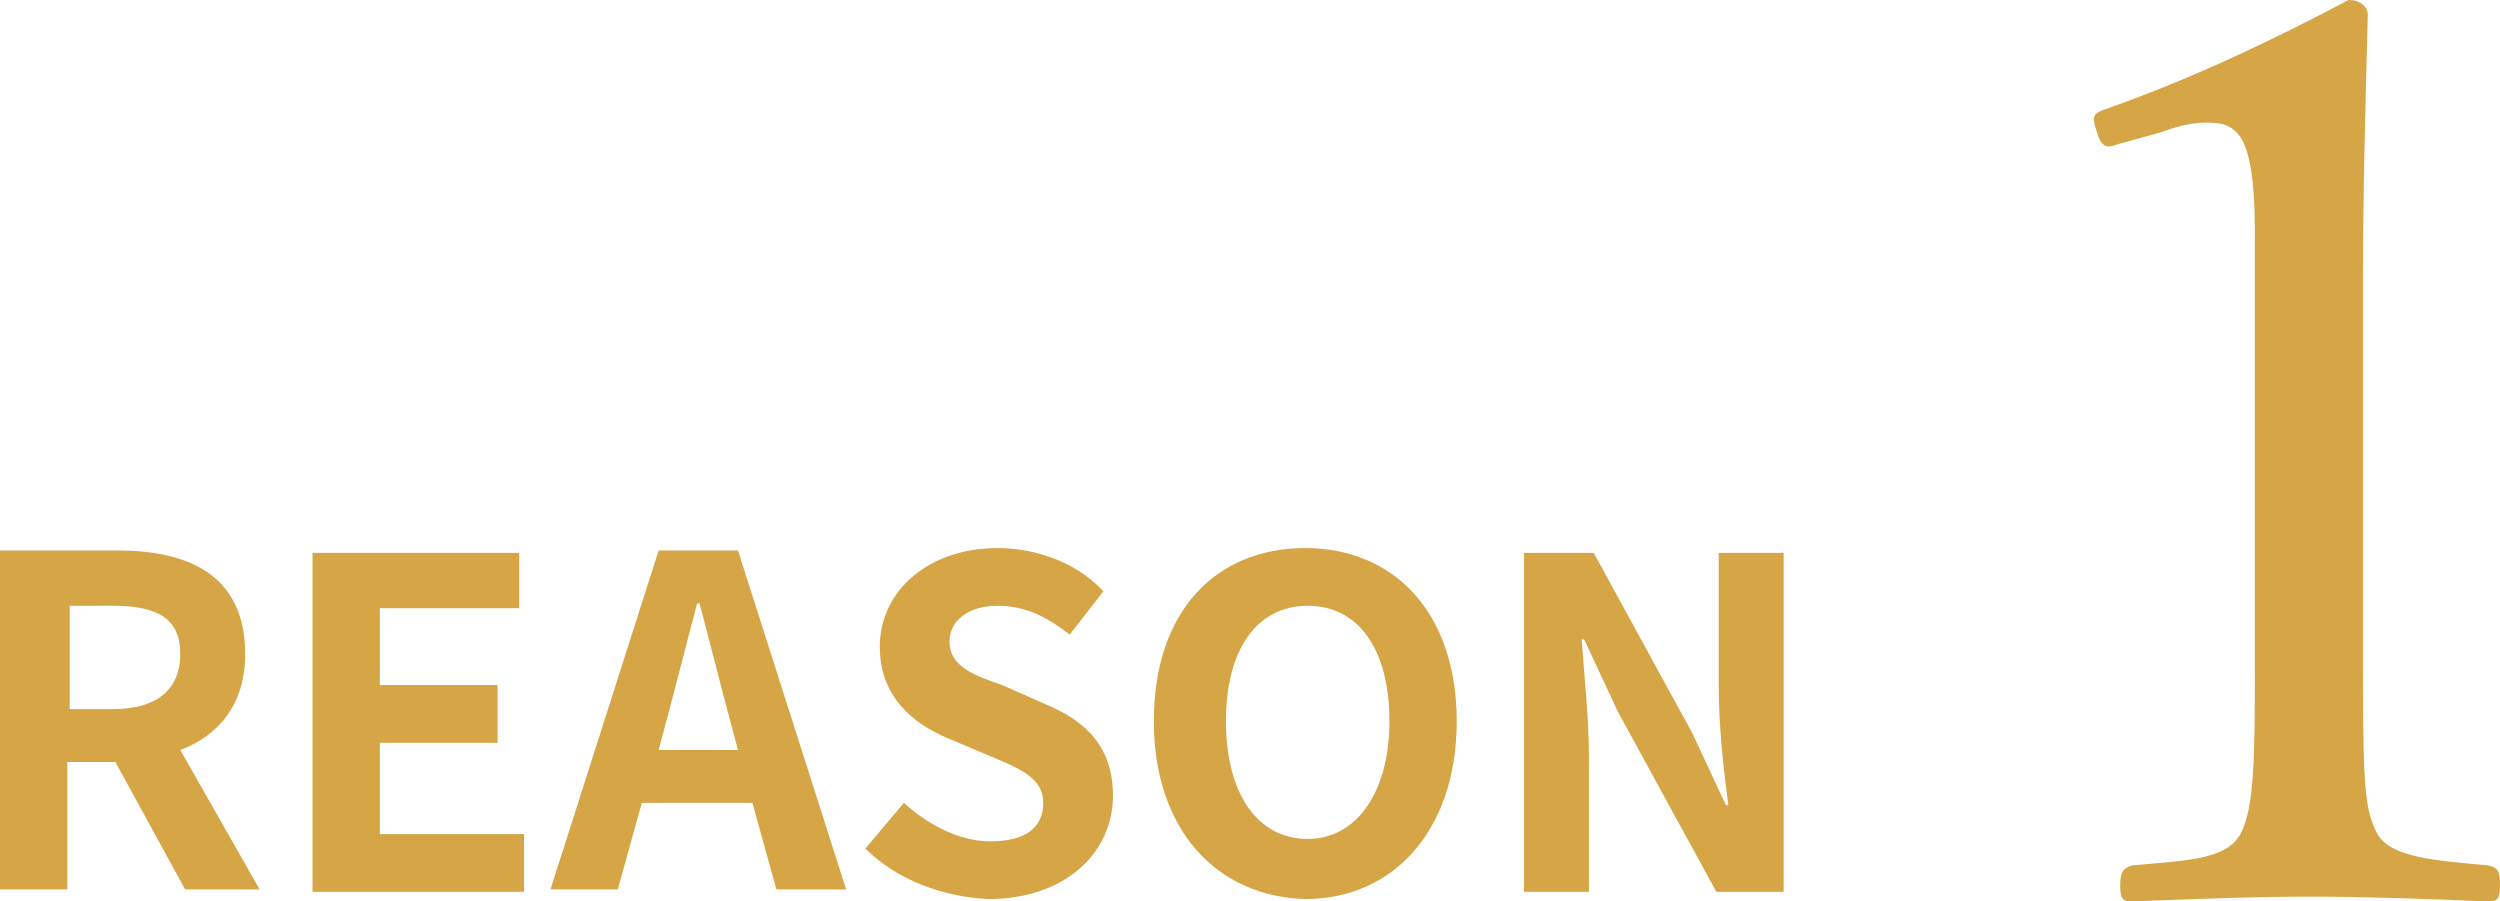 <?xml version="1.0" encoding="utf-8"?>
<!-- Generator: Adobe Illustrator 26.2.1, SVG Export Plug-In . SVG Version: 6.00 Build 0)  -->
<svg version="1.1" id="レイヤー_1" xmlns="http://www.w3.org/2000/svg" xmlns:xlink="http://www.w3.org/1999/xlink" x="0px"
	 y="0px" viewBox="0 0 104 37.5" style="enable-background:new 0 0 104 37.5;" xml:space="preserve">
<style type="text/css">
	.st0{fill:#D6A546;}
</style>
<g id="レイヤー_1_00000034083754685793192990000018439757021224361610_">
</g>
<g id="text">
	<g>
		<g>
			<path class="st0" d="M7.7,37l-2.9-5.3h-2V37H0V22.9h4.9c2.9,0,5.3,1,5.3,4.3c0,2.1-1.1,3.4-2.7,4l3.3,5.8L7.7,37L7.7,37z
				 M2.9,29.5h1.8c1.8,0,2.8-0.8,2.8-2.3s-1-2-2.8-2H2.9V29.5z"/>
			<path class="st0" d="M13,23h8.6v2.3h-5.8v3.2h4.9v2.4h-4.9v3.8h6v2.4H13V23z"/>
			<path class="st0" d="M31.3,33.4h-4.6l-1,3.6h-2.8l4.5-14.1h3.3L35.2,37h-2.9L31.3,33.4z M30.7,31.2l-0.4-1.5
				c-0.4-1.5-0.8-3.1-1.2-4.6H29c-0.4,1.5-0.8,3.1-1.2,4.6l-0.4,1.5H30.7z"/>
			<path class="st0" d="M36,35.3l1.6-1.9c1,0.9,2.3,1.6,3.6,1.6c1.5,0,2.2-0.6,2.2-1.6s-0.9-1.4-2.1-1.9l-1.9-0.8
				c-1.4-0.6-2.8-1.7-2.8-3.8c0-2.3,2-4.1,4.9-4.1c1.6,0,3.3,0.6,4.4,1.8l-1.4,1.8c-0.9-0.7-1.8-1.2-3-1.2s-2,0.6-2,1.5
				c0,1,1,1.4,2.2,1.8l1.8,0.8c1.7,0.7,2.8,1.8,2.8,3.8c0,2.3-1.9,4.3-5.2,4.3C39.2,37.3,37.3,36.6,36,35.3z"/>
			<path class="st0" d="M48,30c0-4.6,2.6-7.2,6.3-7.2s6.3,2.7,6.3,7.2s-2.6,7.4-6.3,7.4C50.6,37.3,48,34.5,48,30z M57.8,30
				c0-3-1.3-4.8-3.4-4.8C52.3,25.2,51,27,51,30s1.3,4.9,3.4,4.9C56.4,34.9,57.8,33,57.8,30z"/>
			<path class="st0" d="M63.4,23h2.9l4.1,7.5l1.4,3h0.1c-0.2-1.5-0.4-3.3-0.4-4.9V23h2.7v14.1h-2.8l-4.1-7.5l-1.4-3h-0.1
				c0.1,1.5,0.3,3.3,0.3,4.9v5.6h-2.7V23z"/>
		</g>
		<g>
			<path class="st0" d="M88.1,6c-0.5,0.2-0.7,0.1-0.9-0.6c-0.2-0.6-0.1-0.7,0.5-0.9c3.4-1.2,6.8-2.8,10-4.5c0.5,0,0.8,0.3,0.8,0.6
				c-0.1,4.1-0.2,7.1-0.2,11.3v16c0,5.1,0.1,5.8,0.6,6.8c0.6,1,2.5,1.1,4.6,1.3c0.4,0.1,0.5,0.2,0.5,0.8c0,0.6-0.1,0.7-0.5,0.7
				c-2.3-0.1-5.1-0.2-7.3-0.2c-2.5,0-5,0.1-7.5,0.2c-0.4,0-0.5-0.1-0.5-0.7s0.2-0.7,0.5-0.8c2.1-0.2,3.9-0.2,4.5-1.3
				c0.6-1.1,0.6-3.4,0.6-6.8V9.5c0-1.9-0.2-3.2-0.6-3.8c-0.3-0.4-0.6-0.6-1.4-0.6c-0.5,0-1.1,0.1-1.9,0.4L88.1,6z"/>
		</g>
	</g>
</g>
</svg>
